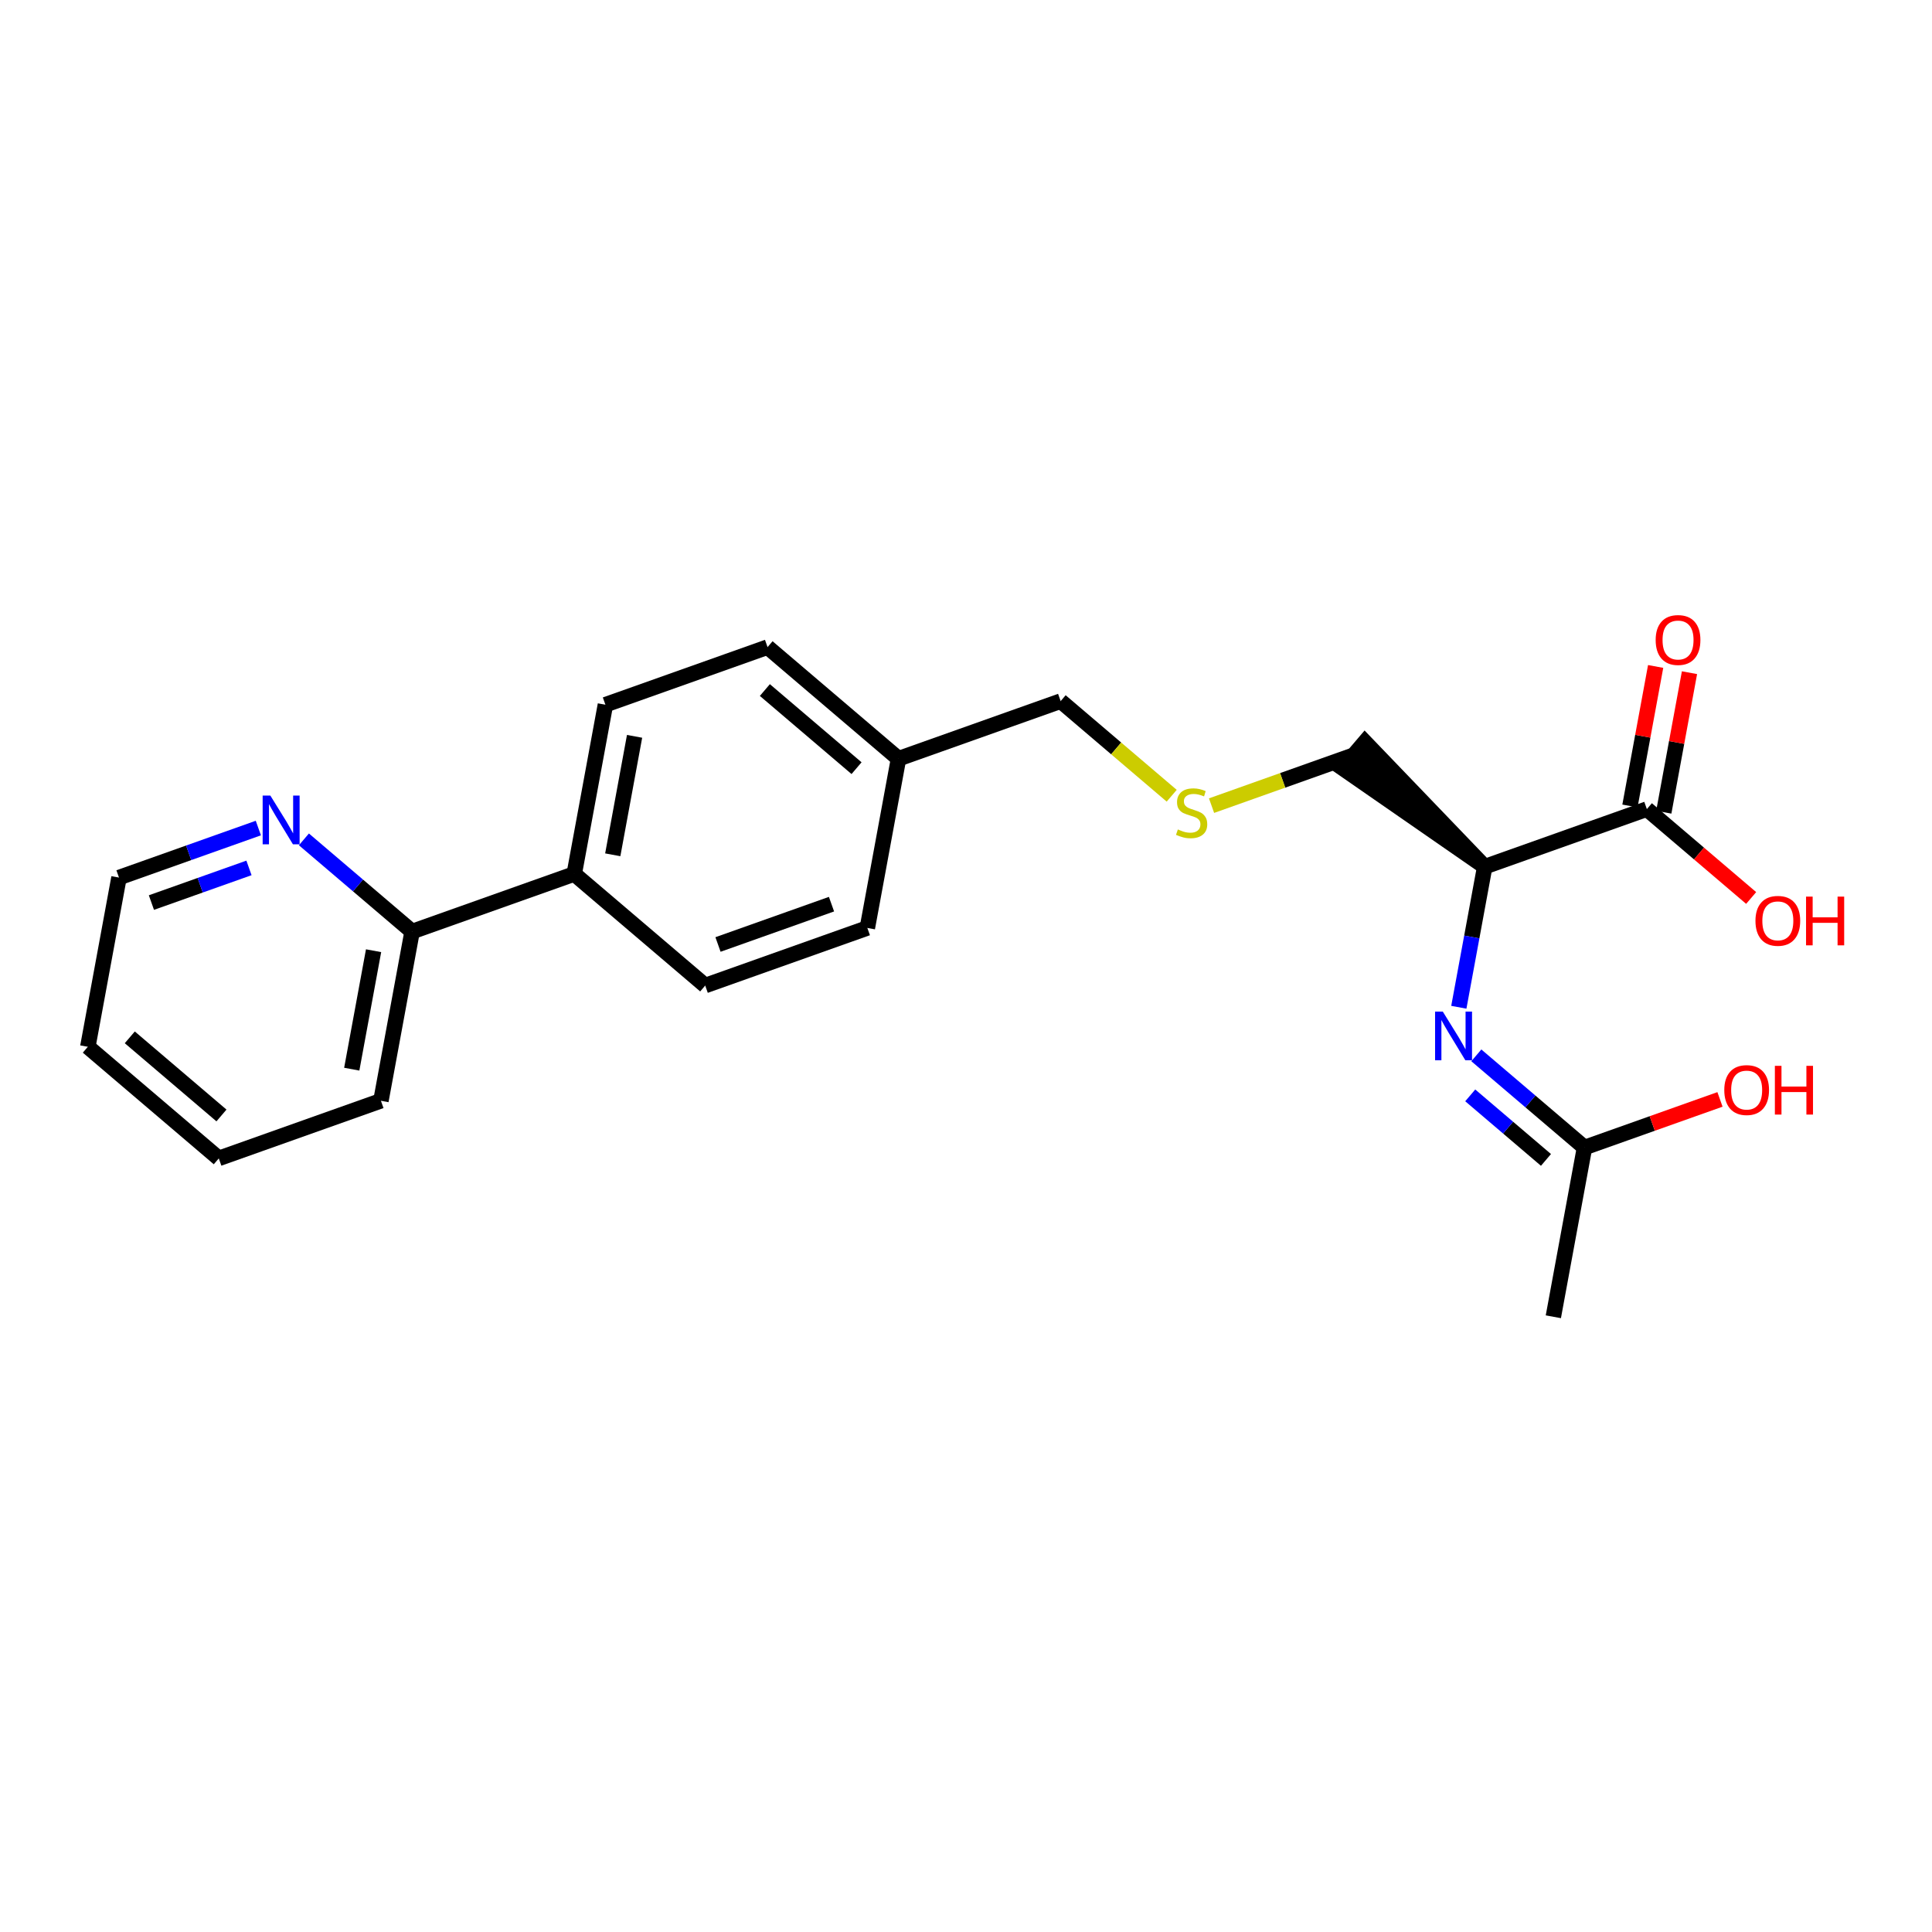 <?xml version='1.0' encoding='iso-8859-1'?>
<svg version='1.1' baseProfile='full'
              xmlns='http://www.w3.org/2000/svg'
                      xmlns:rdkit='http://www.rdkit.org/xml'
                      xmlns:xlink='http://www.w3.org/1999/xlink'
                  xml:space='preserve'
width='250px' height='250px' viewBox='0 0 250 250'>
<!-- END OF HEADER -->
<rect style='opacity:1.0;fill:#FFFFFF;stroke:none' width='250' height='250' x='0' y='0'> </rect>
<path class='bond-0 atom-0 atom-11' d='M 201.002,170.389 L 205.036,148.492' style='fill:none;fill-rule:evenodd;stroke:#000000;stroke-width:2.0px;stroke-linecap:butt;stroke-linejoin:miter;stroke-opacity:1' />
<path class='bond-1 atom-1 atom-2' d='M 28.311,149.897 L 11.364,135.455' style='fill:none;fill-rule:evenodd;stroke:#000000;stroke-width:2.0px;stroke-linecap:butt;stroke-linejoin:miter;stroke-opacity:1' />
<path class='bond-1 atom-1 atom-2' d='M 28.657,144.341 L 16.794,134.231' style='fill:none;fill-rule:evenodd;stroke:#000000;stroke-width:2.0px;stroke-linecap:butt;stroke-linejoin:miter;stroke-opacity:1' />
<path class='bond-2 atom-1 atom-3' d='M 28.311,149.897 L 49.291,142.441' style='fill:none;fill-rule:evenodd;stroke:#000000;stroke-width:2.0px;stroke-linecap:butt;stroke-linejoin:miter;stroke-opacity:1' />
<path class='bond-3 atom-2 atom-8' d='M 11.364,135.455 L 15.398,113.557' style='fill:none;fill-rule:evenodd;stroke:#000000;stroke-width:2.0px;stroke-linecap:butt;stroke-linejoin:miter;stroke-opacity:1' />
<path class='bond-4 atom-3 atom-14' d='M 49.291,142.441 L 53.325,120.544' style='fill:none;fill-rule:evenodd;stroke:#000000;stroke-width:2.0px;stroke-linecap:butt;stroke-linejoin:miter;stroke-opacity:1' />
<path class='bond-4 atom-3 atom-14' d='M 45.517,138.35 L 48.341,123.022' style='fill:none;fill-rule:evenodd;stroke:#000000;stroke-width:2.0px;stroke-linecap:butt;stroke-linejoin:miter;stroke-opacity:1' />
<path class='bond-5 atom-4 atom-6' d='M 112.234,120.076 L 91.253,127.531' style='fill:none;fill-rule:evenodd;stroke:#000000;stroke-width:2.0px;stroke-linecap:butt;stroke-linejoin:miter;stroke-opacity:1' />
<path class='bond-5 atom-4 atom-6' d='M 107.596,116.998 L 92.909,122.216' style='fill:none;fill-rule:evenodd;stroke:#000000;stroke-width:2.0px;stroke-linecap:butt;stroke-linejoin:miter;stroke-opacity:1' />
<path class='bond-6 atom-4 atom-12' d='M 112.234,120.076 L 116.268,98.178' style='fill:none;fill-rule:evenodd;stroke:#000000;stroke-width:2.0px;stroke-linecap:butt;stroke-linejoin:miter;stroke-opacity:1' />
<path class='bond-7 atom-5 atom-7' d='M 99.321,83.736 L 78.34,91.191' style='fill:none;fill-rule:evenodd;stroke:#000000;stroke-width:2.0px;stroke-linecap:butt;stroke-linejoin:miter;stroke-opacity:1' />
<path class='bond-8 atom-5 atom-12' d='M 99.321,83.736 L 116.268,98.178' style='fill:none;fill-rule:evenodd;stroke:#000000;stroke-width:2.0px;stroke-linecap:butt;stroke-linejoin:miter;stroke-opacity:1' />
<path class='bond-8 atom-5 atom-12' d='M 98.974,89.291 L 110.837,99.401' style='fill:none;fill-rule:evenodd;stroke:#000000;stroke-width:2.0px;stroke-linecap:butt;stroke-linejoin:miter;stroke-opacity:1' />
<path class='bond-9 atom-6 atom-13' d='M 91.253,127.531 L 74.306,113.089' style='fill:none;fill-rule:evenodd;stroke:#000000;stroke-width:2.0px;stroke-linecap:butt;stroke-linejoin:miter;stroke-opacity:1' />
<path class='bond-10 atom-7 atom-13' d='M 78.34,91.191 L 74.306,113.089' style='fill:none;fill-rule:evenodd;stroke:#000000;stroke-width:2.0px;stroke-linecap:butt;stroke-linejoin:miter;stroke-opacity:1' />
<path class='bond-10 atom-7 atom-13' d='M 82.114,95.282 L 79.291,110.611' style='fill:none;fill-rule:evenodd;stroke:#000000;stroke-width:2.0px;stroke-linecap:butt;stroke-linejoin:miter;stroke-opacity:1' />
<path class='bond-11 atom-8 atom-17' d='M 15.398,113.557 L 24.414,110.353' style='fill:none;fill-rule:evenodd;stroke:#000000;stroke-width:2.0px;stroke-linecap:butt;stroke-linejoin:miter;stroke-opacity:1' />
<path class='bond-11 atom-8 atom-17' d='M 24.414,110.353 L 33.43,107.149' style='fill:none;fill-rule:evenodd;stroke:#0000FF;stroke-width:2.0px;stroke-linecap:butt;stroke-linejoin:miter;stroke-opacity:1' />
<path class='bond-11 atom-8 atom-17' d='M 19.593,116.792 L 25.905,114.549' style='fill:none;fill-rule:evenodd;stroke:#000000;stroke-width:2.0px;stroke-linecap:butt;stroke-linejoin:miter;stroke-opacity:1' />
<path class='bond-11 atom-8 atom-17' d='M 25.905,114.549 L 32.217,112.307' style='fill:none;fill-rule:evenodd;stroke:#0000FF;stroke-width:2.0px;stroke-linecap:butt;stroke-linejoin:miter;stroke-opacity:1' />
<path class='bond-12 atom-9 atom-12' d='M 137.248,90.723 L 116.268,98.178' style='fill:none;fill-rule:evenodd;stroke:#000000;stroke-width:2.0px;stroke-linecap:butt;stroke-linejoin:miter;stroke-opacity:1' />
<path class='bond-13 atom-9 atom-22' d='M 137.248,90.723 L 144.433,96.845' style='fill:none;fill-rule:evenodd;stroke:#000000;stroke-width:2.0px;stroke-linecap:butt;stroke-linejoin:miter;stroke-opacity:1' />
<path class='bond-13 atom-9 atom-22' d='M 144.433,96.845 L 151.617,102.968' style='fill:none;fill-rule:evenodd;stroke:#CCCC00;stroke-width:2.0px;stroke-linecap:butt;stroke-linejoin:miter;stroke-opacity:1' />
<path class='bond-14 atom-15 atom-10' d='M 192.123,112.152 L 176.62,96.015 L 173.732,99.404 Z' style='fill:#000000;fill-rule:evenodd;fill-opacity:1;stroke:#000000;stroke-width:2.0px;stroke-linecap:butt;stroke-linejoin:miter;stroke-opacity:1;' />
<path class='bond-15 atom-10 atom-22' d='M 175.176,97.71 L 165.975,100.979' style='fill:none;fill-rule:evenodd;stroke:#000000;stroke-width:2.0px;stroke-linecap:butt;stroke-linejoin:miter;stroke-opacity:1' />
<path class='bond-15 atom-10 atom-22' d='M 165.975,100.979 L 156.774,104.249' style='fill:none;fill-rule:evenodd;stroke:#CCCC00;stroke-width:2.0px;stroke-linecap:butt;stroke-linejoin:miter;stroke-opacity:1' />
<path class='bond-16 atom-11 atom-18' d='M 205.036,148.492 L 198.036,142.527' style='fill:none;fill-rule:evenodd;stroke:#000000;stroke-width:2.0px;stroke-linecap:butt;stroke-linejoin:miter;stroke-opacity:1' />
<path class='bond-16 atom-11 atom-18' d='M 198.036,142.527 L 191.037,136.562' style='fill:none;fill-rule:evenodd;stroke:#0000FF;stroke-width:2.0px;stroke-linecap:butt;stroke-linejoin:miter;stroke-opacity:1' />
<path class='bond-16 atom-11 atom-18' d='M 200.048,150.092 L 195.148,145.916' style='fill:none;fill-rule:evenodd;stroke:#000000;stroke-width:2.0px;stroke-linecap:butt;stroke-linejoin:miter;stroke-opacity:1' />
<path class='bond-16 atom-11 atom-18' d='M 195.148,145.916 L 190.248,141.741' style='fill:none;fill-rule:evenodd;stroke:#0000FF;stroke-width:2.0px;stroke-linecap:butt;stroke-linejoin:miter;stroke-opacity:1' />
<path class='bond-17 atom-11 atom-19' d='M 205.036,148.492 L 213.801,145.377' style='fill:none;fill-rule:evenodd;stroke:#000000;stroke-width:2.0px;stroke-linecap:butt;stroke-linejoin:miter;stroke-opacity:1' />
<path class='bond-17 atom-11 atom-19' d='M 213.801,145.377 L 222.565,142.263' style='fill:none;fill-rule:evenodd;stroke:#FF0000;stroke-width:2.0px;stroke-linecap:butt;stroke-linejoin:miter;stroke-opacity:1' />
<path class='bond-18 atom-13 atom-14' d='M 74.306,113.089 L 53.325,120.544' style='fill:none;fill-rule:evenodd;stroke:#000000;stroke-width:2.0px;stroke-linecap:butt;stroke-linejoin:miter;stroke-opacity:1' />
<path class='bond-19 atom-14 atom-17' d='M 53.325,120.544 L 46.326,114.579' style='fill:none;fill-rule:evenodd;stroke:#000000;stroke-width:2.0px;stroke-linecap:butt;stroke-linejoin:miter;stroke-opacity:1' />
<path class='bond-19 atom-14 atom-17' d='M 46.326,114.579 L 39.326,108.614' style='fill:none;fill-rule:evenodd;stroke:#0000FF;stroke-width:2.0px;stroke-linecap:butt;stroke-linejoin:miter;stroke-opacity:1' />
<path class='bond-20 atom-15 atom-16' d='M 192.123,112.152 L 213.104,104.697' style='fill:none;fill-rule:evenodd;stroke:#000000;stroke-width:2.0px;stroke-linecap:butt;stroke-linejoin:miter;stroke-opacity:1' />
<path class='bond-21 atom-15 atom-18' d='M 192.123,112.152 L 190.448,121.246' style='fill:none;fill-rule:evenodd;stroke:#000000;stroke-width:2.0px;stroke-linecap:butt;stroke-linejoin:miter;stroke-opacity:1' />
<path class='bond-21 atom-15 atom-18' d='M 190.448,121.246 L 188.772,130.34' style='fill:none;fill-rule:evenodd;stroke:#0000FF;stroke-width:2.0px;stroke-linecap:butt;stroke-linejoin:miter;stroke-opacity:1' />
<path class='bond-22 atom-16 atom-20' d='M 215.293,105.1 L 216.956,96.073' style='fill:none;fill-rule:evenodd;stroke:#000000;stroke-width:2.0px;stroke-linecap:butt;stroke-linejoin:miter;stroke-opacity:1' />
<path class='bond-22 atom-16 atom-20' d='M 216.956,96.073 L 218.619,87.046' style='fill:none;fill-rule:evenodd;stroke:#FF0000;stroke-width:2.0px;stroke-linecap:butt;stroke-linejoin:miter;stroke-opacity:1' />
<path class='bond-22 atom-16 atom-20' d='M 210.914,104.293 L 212.577,95.266' style='fill:none;fill-rule:evenodd;stroke:#000000;stroke-width:2.0px;stroke-linecap:butt;stroke-linejoin:miter;stroke-opacity:1' />
<path class='bond-22 atom-16 atom-20' d='M 212.577,95.266 L 214.24,86.239' style='fill:none;fill-rule:evenodd;stroke:#FF0000;stroke-width:2.0px;stroke-linecap:butt;stroke-linejoin:miter;stroke-opacity:1' />
<path class='bond-23 atom-16 atom-21' d='M 213.104,104.697 L 219.852,110.447' style='fill:none;fill-rule:evenodd;stroke:#000000;stroke-width:2.0px;stroke-linecap:butt;stroke-linejoin:miter;stroke-opacity:1' />
<path class='bond-23 atom-16 atom-21' d='M 219.852,110.447 L 226.599,116.198' style='fill:none;fill-rule:evenodd;stroke:#FF0000;stroke-width:2.0px;stroke-linecap:butt;stroke-linejoin:miter;stroke-opacity:1' />
<path  class='atom-17' d='M 34.984 102.949
L 37.051 106.289
Q 37.256 106.618, 37.585 107.215
Q 37.915 107.812, 37.932 107.847
L 37.932 102.949
L 38.77 102.949
L 38.77 109.255
L 37.906 109.255
L 35.688 105.603
Q 35.43 105.175, 35.154 104.686
Q 34.886 104.196, 34.806 104.044
L 34.806 109.255
L 33.987 109.255
L 33.987 102.949
L 34.984 102.949
' fill='#0000FF'/>
<path  class='atom-18' d='M 186.695 130.897
L 188.761 134.237
Q 188.966 134.566, 189.296 135.163
Q 189.625 135.76, 189.643 135.795
L 189.643 130.897
L 190.48 130.897
L 190.48 137.202
L 189.616 137.202
L 187.399 133.551
Q 187.14 133.123, 186.864 132.633
Q 186.597 132.144, 186.517 131.992
L 186.517 137.202
L 185.698 137.202
L 185.698 130.897
L 186.695 130.897
' fill='#0000FF'/>
<path  class='atom-19' d='M 223.122 141.054
Q 223.122 139.54, 223.87 138.694
Q 224.618 137.848, 226.017 137.848
Q 227.415 137.848, 228.163 138.694
Q 228.911 139.54, 228.911 141.054
Q 228.911 142.586, 228.154 143.459
Q 227.397 144.323, 226.017 144.323
Q 224.627 144.323, 223.87 143.459
Q 223.122 142.595, 223.122 141.054
M 226.017 143.61
Q 226.979 143.61, 227.495 142.969
Q 228.021 142.319, 228.021 141.054
Q 228.021 139.816, 227.495 139.193
Q 226.979 138.561, 226.017 138.561
Q 225.055 138.561, 224.529 139.184
Q 224.013 139.807, 224.013 141.054
Q 224.013 142.328, 224.529 142.969
Q 225.055 143.61, 226.017 143.61
' fill='#FF0000'/>
<path  class='atom-19' d='M 229.668 137.919
L 230.523 137.919
L 230.523 140.6
L 233.747 140.6
L 233.747 137.919
L 234.602 137.919
L 234.602 144.225
L 233.747 144.225
L 233.747 141.313
L 230.523 141.313
L 230.523 144.225
L 229.668 144.225
L 229.668 137.919
' fill='#FF0000'/>
<path  class='atom-20' d='M 214.243 82.817
Q 214.243 81.303, 214.991 80.457
Q 215.739 79.611, 217.138 79.611
Q 218.536 79.611, 219.284 80.457
Q 220.032 81.303, 220.032 82.817
Q 220.032 84.349, 219.275 85.222
Q 218.518 86.086, 217.138 86.086
Q 215.748 86.086, 214.991 85.222
Q 214.243 84.358, 214.243 82.817
M 217.138 85.373
Q 218.1 85.373, 218.616 84.732
Q 219.142 84.082, 219.142 82.817
Q 219.142 81.579, 218.616 80.956
Q 218.1 80.323, 217.138 80.323
Q 216.176 80.323, 215.65 80.947
Q 215.134 81.57, 215.134 82.817
Q 215.134 84.091, 215.65 84.732
Q 216.176 85.373, 217.138 85.373
' fill='#FF0000'/>
<path  class='atom-21' d='M 227.156 119.157
Q 227.156 117.643, 227.904 116.797
Q 228.652 115.95, 230.051 115.95
Q 231.449 115.95, 232.197 116.797
Q 232.945 117.643, 232.945 119.157
Q 232.945 120.689, 232.188 121.561
Q 231.431 122.425, 230.051 122.425
Q 228.661 122.425, 227.904 121.561
Q 227.156 120.698, 227.156 119.157
M 230.051 121.713
Q 231.012 121.713, 231.529 121.072
Q 232.055 120.421, 232.055 119.157
Q 232.055 117.919, 231.529 117.295
Q 231.012 116.663, 230.051 116.663
Q 229.089 116.663, 228.563 117.286
Q 228.047 117.91, 228.047 119.157
Q 228.047 120.43, 228.563 121.072
Q 229.089 121.713, 230.051 121.713
' fill='#FF0000'/>
<path  class='atom-21' d='M 233.702 116.022
L 234.557 116.022
L 234.557 118.703
L 237.781 118.703
L 237.781 116.022
L 238.636 116.022
L 238.636 122.327
L 237.781 122.327
L 237.781 119.415
L 234.557 119.415
L 234.557 122.327
L 233.702 122.327
L 233.702 116.022
' fill='#FF0000'/>
<path  class='atom-22' d='M 152.414 107.329
Q 152.485 107.356, 152.779 107.481
Q 153.073 107.605, 153.394 107.686
Q 153.723 107.757, 154.044 107.757
Q 154.641 107.757, 154.988 107.472
Q 155.335 107.178, 155.335 106.67
Q 155.335 106.323, 155.157 106.109
Q 154.988 105.895, 154.721 105.78
Q 154.454 105.664, 154.008 105.53
Q 153.447 105.361, 153.109 105.201
Q 152.779 105.04, 152.539 104.702
Q 152.307 104.363, 152.307 103.793
Q 152.307 103.001, 152.841 102.511
Q 153.385 102.021, 154.454 102.021
Q 155.184 102.021, 156.012 102.368
L 155.807 103.054
Q 155.05 102.742, 154.48 102.742
Q 153.866 102.742, 153.527 103.001
Q 153.189 103.25, 153.198 103.687
Q 153.198 104.025, 153.367 104.23
Q 153.545 104.435, 153.794 104.55
Q 154.053 104.666, 154.48 104.8
Q 155.05 104.978, 155.389 105.156
Q 155.727 105.334, 155.968 105.699
Q 156.217 106.056, 156.217 106.67
Q 156.217 107.543, 155.629 108.015
Q 155.05 108.478, 154.079 108.478
Q 153.518 108.478, 153.091 108.354
Q 152.672 108.238, 152.174 108.033
L 152.414 107.329
' fill='#CCCC00'/>
</svg>
